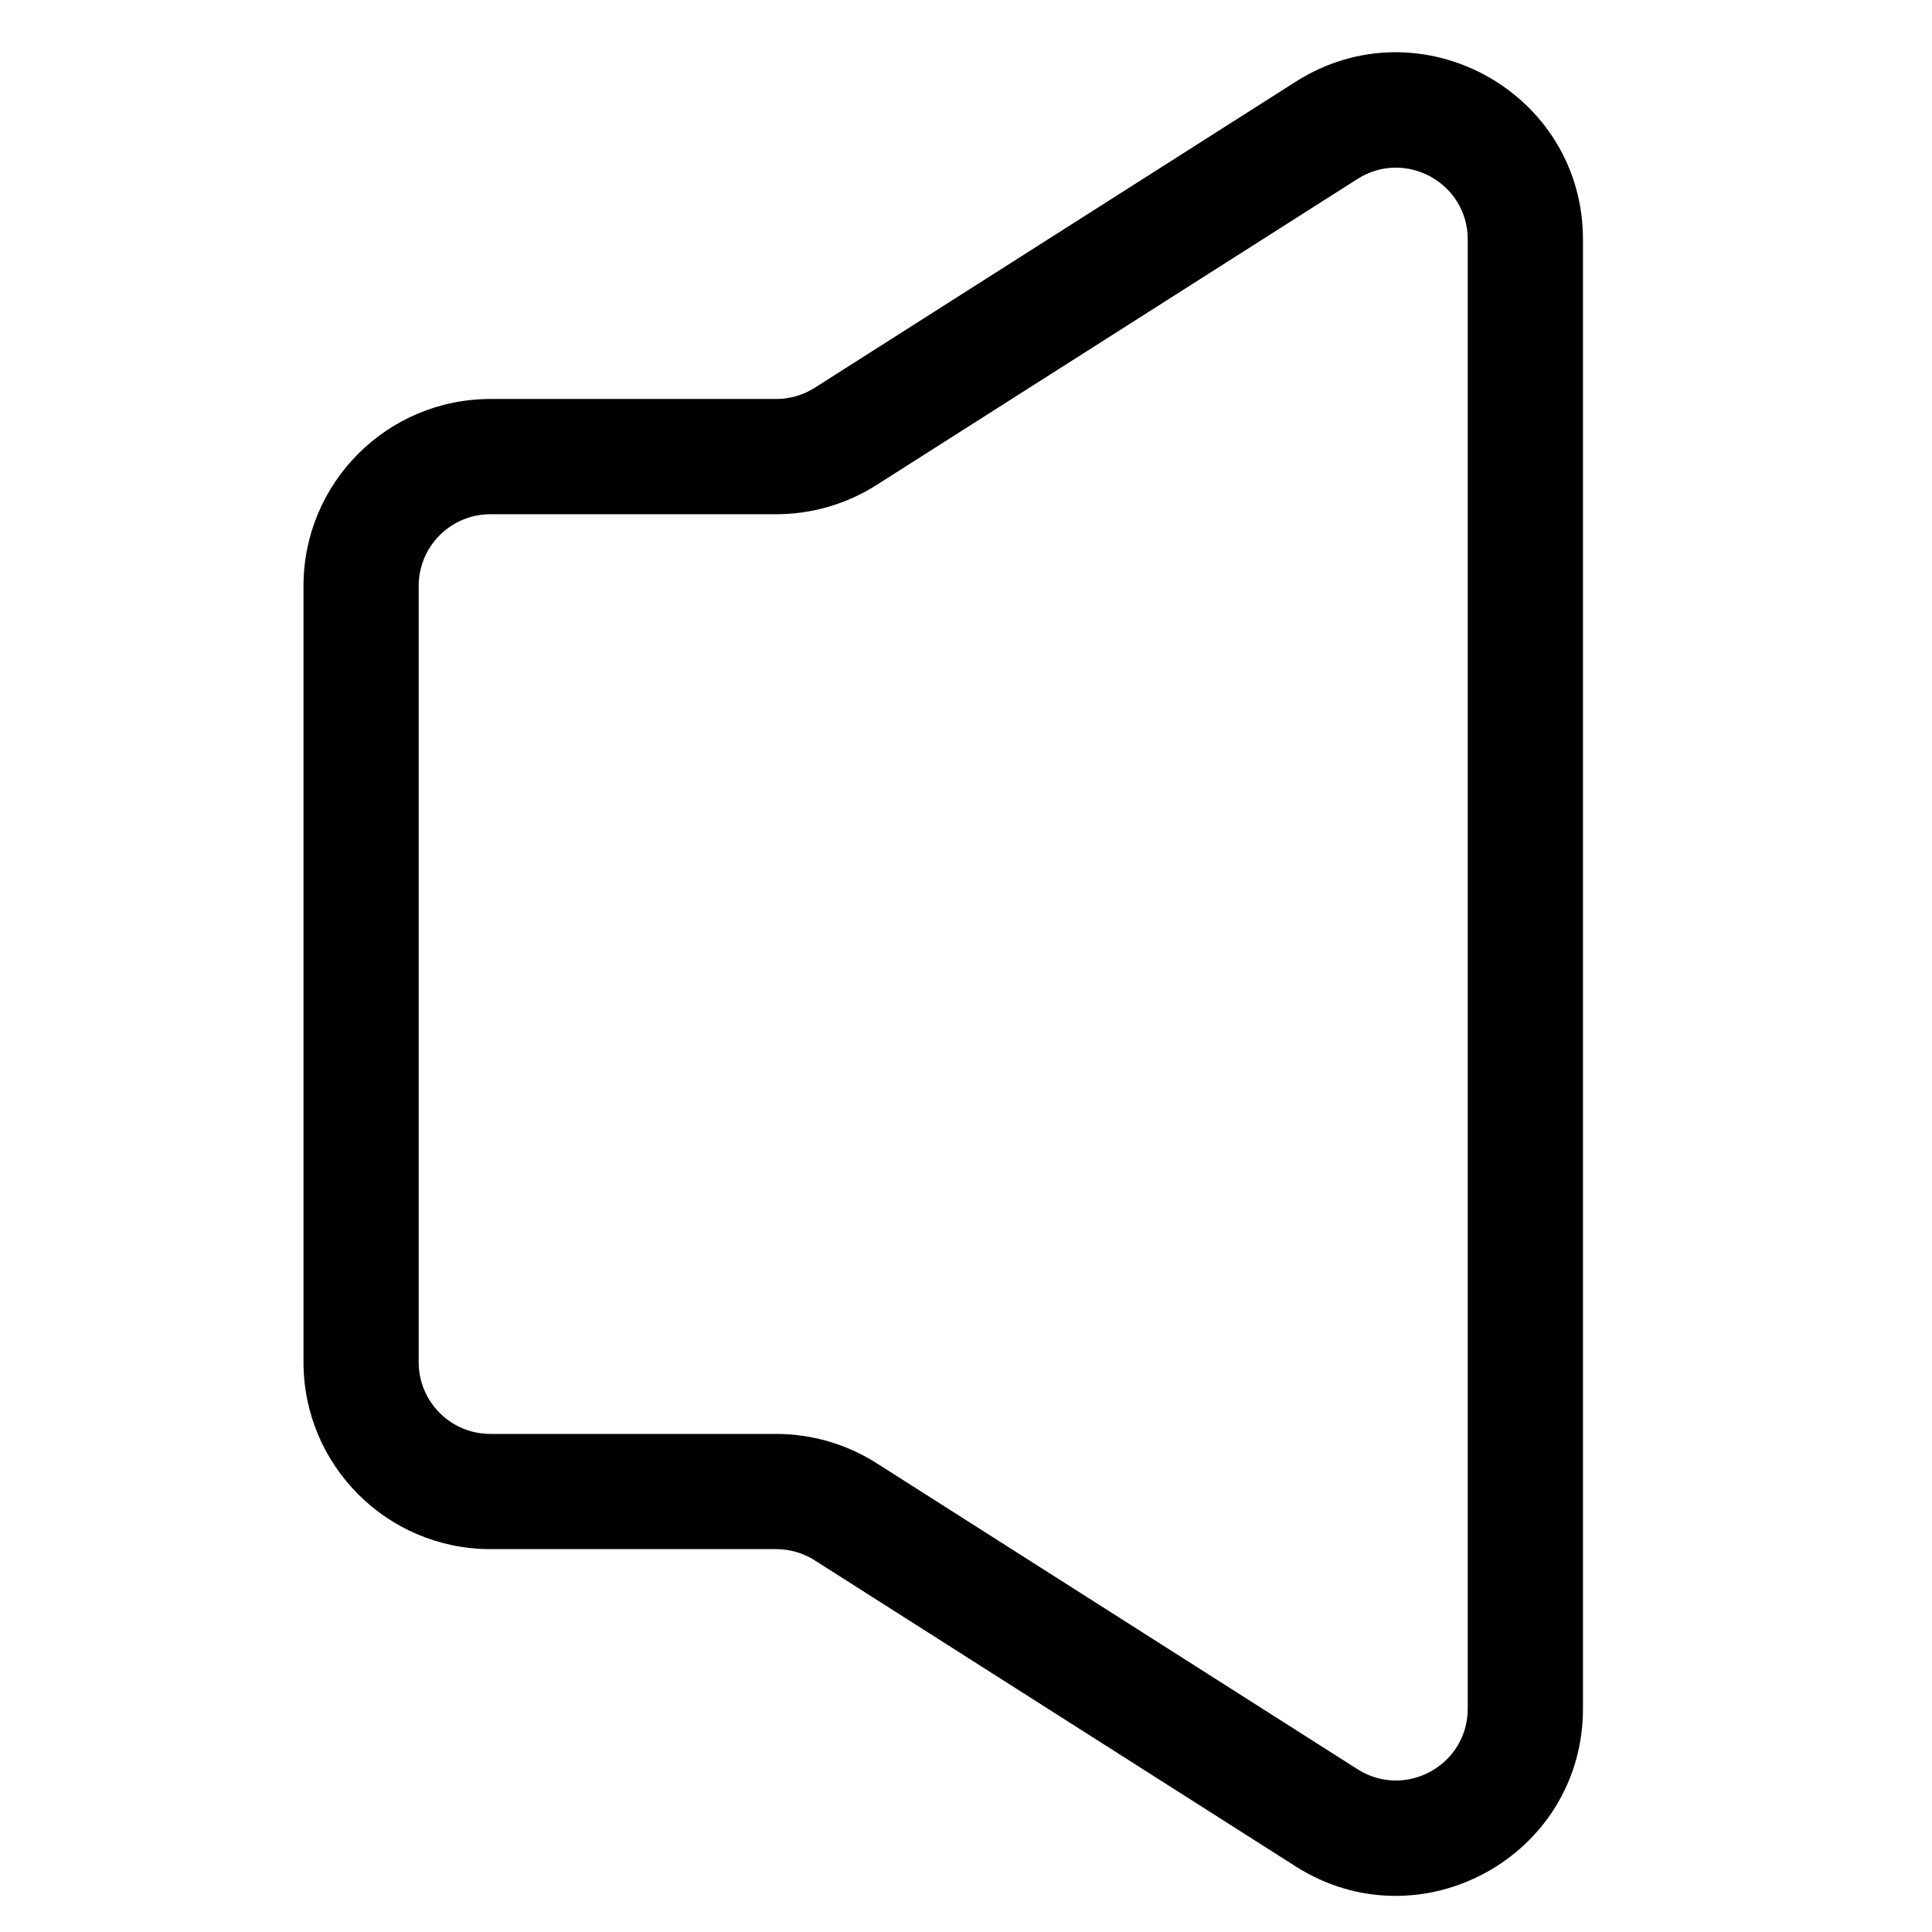 <?xml version="1.0" encoding="UTF-8"?>
<!-- Uploaded to: ICON Repo, www.iconrepo.com, Generator: ICON Repo Mixer Tools -->
<svg fill="#000000" width="800px" height="800px" version="1.1" viewBox="144 144 512 512" xmlns="http://www.w3.org/2000/svg">
 <path d="m487.35 165.67c32.988-20.992 76.152 2.703 76.152 41.805v389.33c0 39.098-43.164 62.793-76.152 41.801l-127.44-81.098c-3.051-1.941-6.594-2.973-10.211-2.973h-75.723c-27.363 0-49.547-22.188-49.547-49.551v-205.7c0-27.363 22.184-49.547 49.547-49.547h75.723c3.617 0 7.16-1.031 10.211-2.973zm45.617 41.805c0-15.008-16.562-24.102-29.223-16.043l-127.45 81.098c-7.949 5.062-17.176 7.746-26.602 7.746h-75.723c-10.5 0-19.016 8.516-19.016 19.016v205.7c0 10.504 8.516 19.016 19.016 19.016h75.723c9.426 0 18.652 2.688 26.602 7.746l127.45 81.102c12.66 8.055 29.223-1.039 29.223-16.043z" fill-rule="evenodd"/>
</svg>